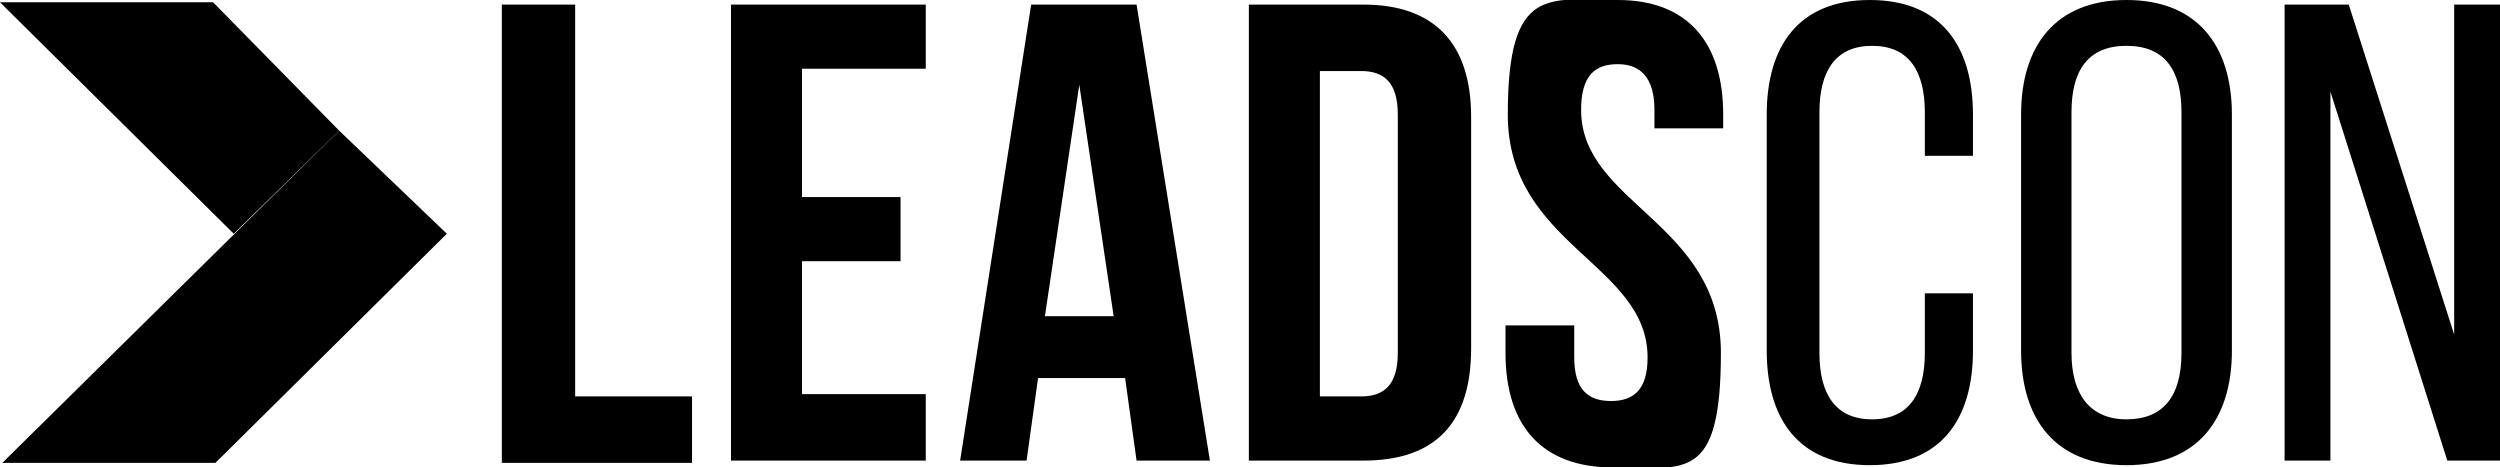 <?xml version="1.0" encoding="UTF-8"?>
<svg id="Layer_1" data-name="Layer 1" xmlns="http://www.w3.org/2000/svg" version="1.1" viewBox="0 0 109.1 20.4">
  <defs>
    <style>
      .lds-1 {
        fill: currentColor;
        stroke-width: 0px;
      }
    </style>
  </defs>
  <polygon class="lds-1" points="0 .1 9.3 .1 14.8 5.7 10.2 10.2 0 .1"/>
  <polygon class="lds-1" points=".1 20.2 9.4 20.2 19.5 10.2 14.8 5.7 .1 20.2"/>
  <path class="lds-1" d="M22,.2h3.1v17.1h5.1v2.9h-8.3V.2Z"/>
  <path class="lds-1" d="M35,8.6h4.3v2.8h-4.3v5.8h5.4v2.9h-8.5V.2h8.5v2.8h-5.4v5.6h0Z"/>
  <path class="lds-1" d="M52.8,20.1h-3.2l-.5-3.6h-3.8l-.5,3.6h-2.9L45,.2h4.6l3.2,19.9ZM45.6,13.8h3l-1.5-10.1s-1.5,10.1-1.5,10.1Z"/>
  <path class="lds-1" d="M54.5.2h5c3.1,0,4.7,1.7,4.7,4.9v10.1c0,3.2-1.5,4.9-4.7,4.9h-5V.2ZM57.6,3.1v14.2h1.8c1,0,1.6-.5,1.6-1.9V5c0-1.4-.6-1.9-1.6-1.9h-1.8Z"/>
  <path class="lds-1" d="M70.6,0c3,0,4.6,1.8,4.6,5v.6h-3v-.8c0-1.4-.6-2-1.6-2s-1.6.5-1.6,2c0,4.1,6.1,4.9,6.1,10.6s-1.6,5-4.7,5-4.7-1.8-4.7-5v-1.2h3v1.4c0,1.4.6,1.9,1.6,1.9s1.6-.5,1.6-1.9c0-4.1-6.1-4.9-6.1-10.6S67.6,0,70.6,0h0Z"/>
  <path class="lds-1" d="M86.1,5v1.8h-2.1v-1.9c0-1.8-.7-2.9-2.3-2.9s-2.3,1.1-2.3,2.9v10.5c0,1.8.7,2.9,2.3,2.9s2.3-1.1,2.3-2.9v-2.6h2.1v2.5c0,3-1.4,5-4.5,5s-4.5-2-4.5-5V5c0-3,1.4-5,4.5-5s4.5,2,4.5,5Z"/>
  <path class="lds-1" d="M88.2,5c0-3,1.5-5,4.6-5s4.6,2,4.6,5v10.3c0,3-1.5,5-4.6,5s-4.6-2-4.6-5V5ZM90.4,15.4c0,1.8.8,2.9,2.4,2.9s2.4-1,2.4-2.9V4.9c0-1.8-.7-2.9-2.4-2.9s-2.4,1.1-2.4,2.9v10.5Z"/>
  <path class="lds-1" d="M101.7,20.1h-2V.2h2.8l4.6,14.4V.2h2v19.9h-2.3l-5.1-16.1v16.1h0Z"/>
</svg>